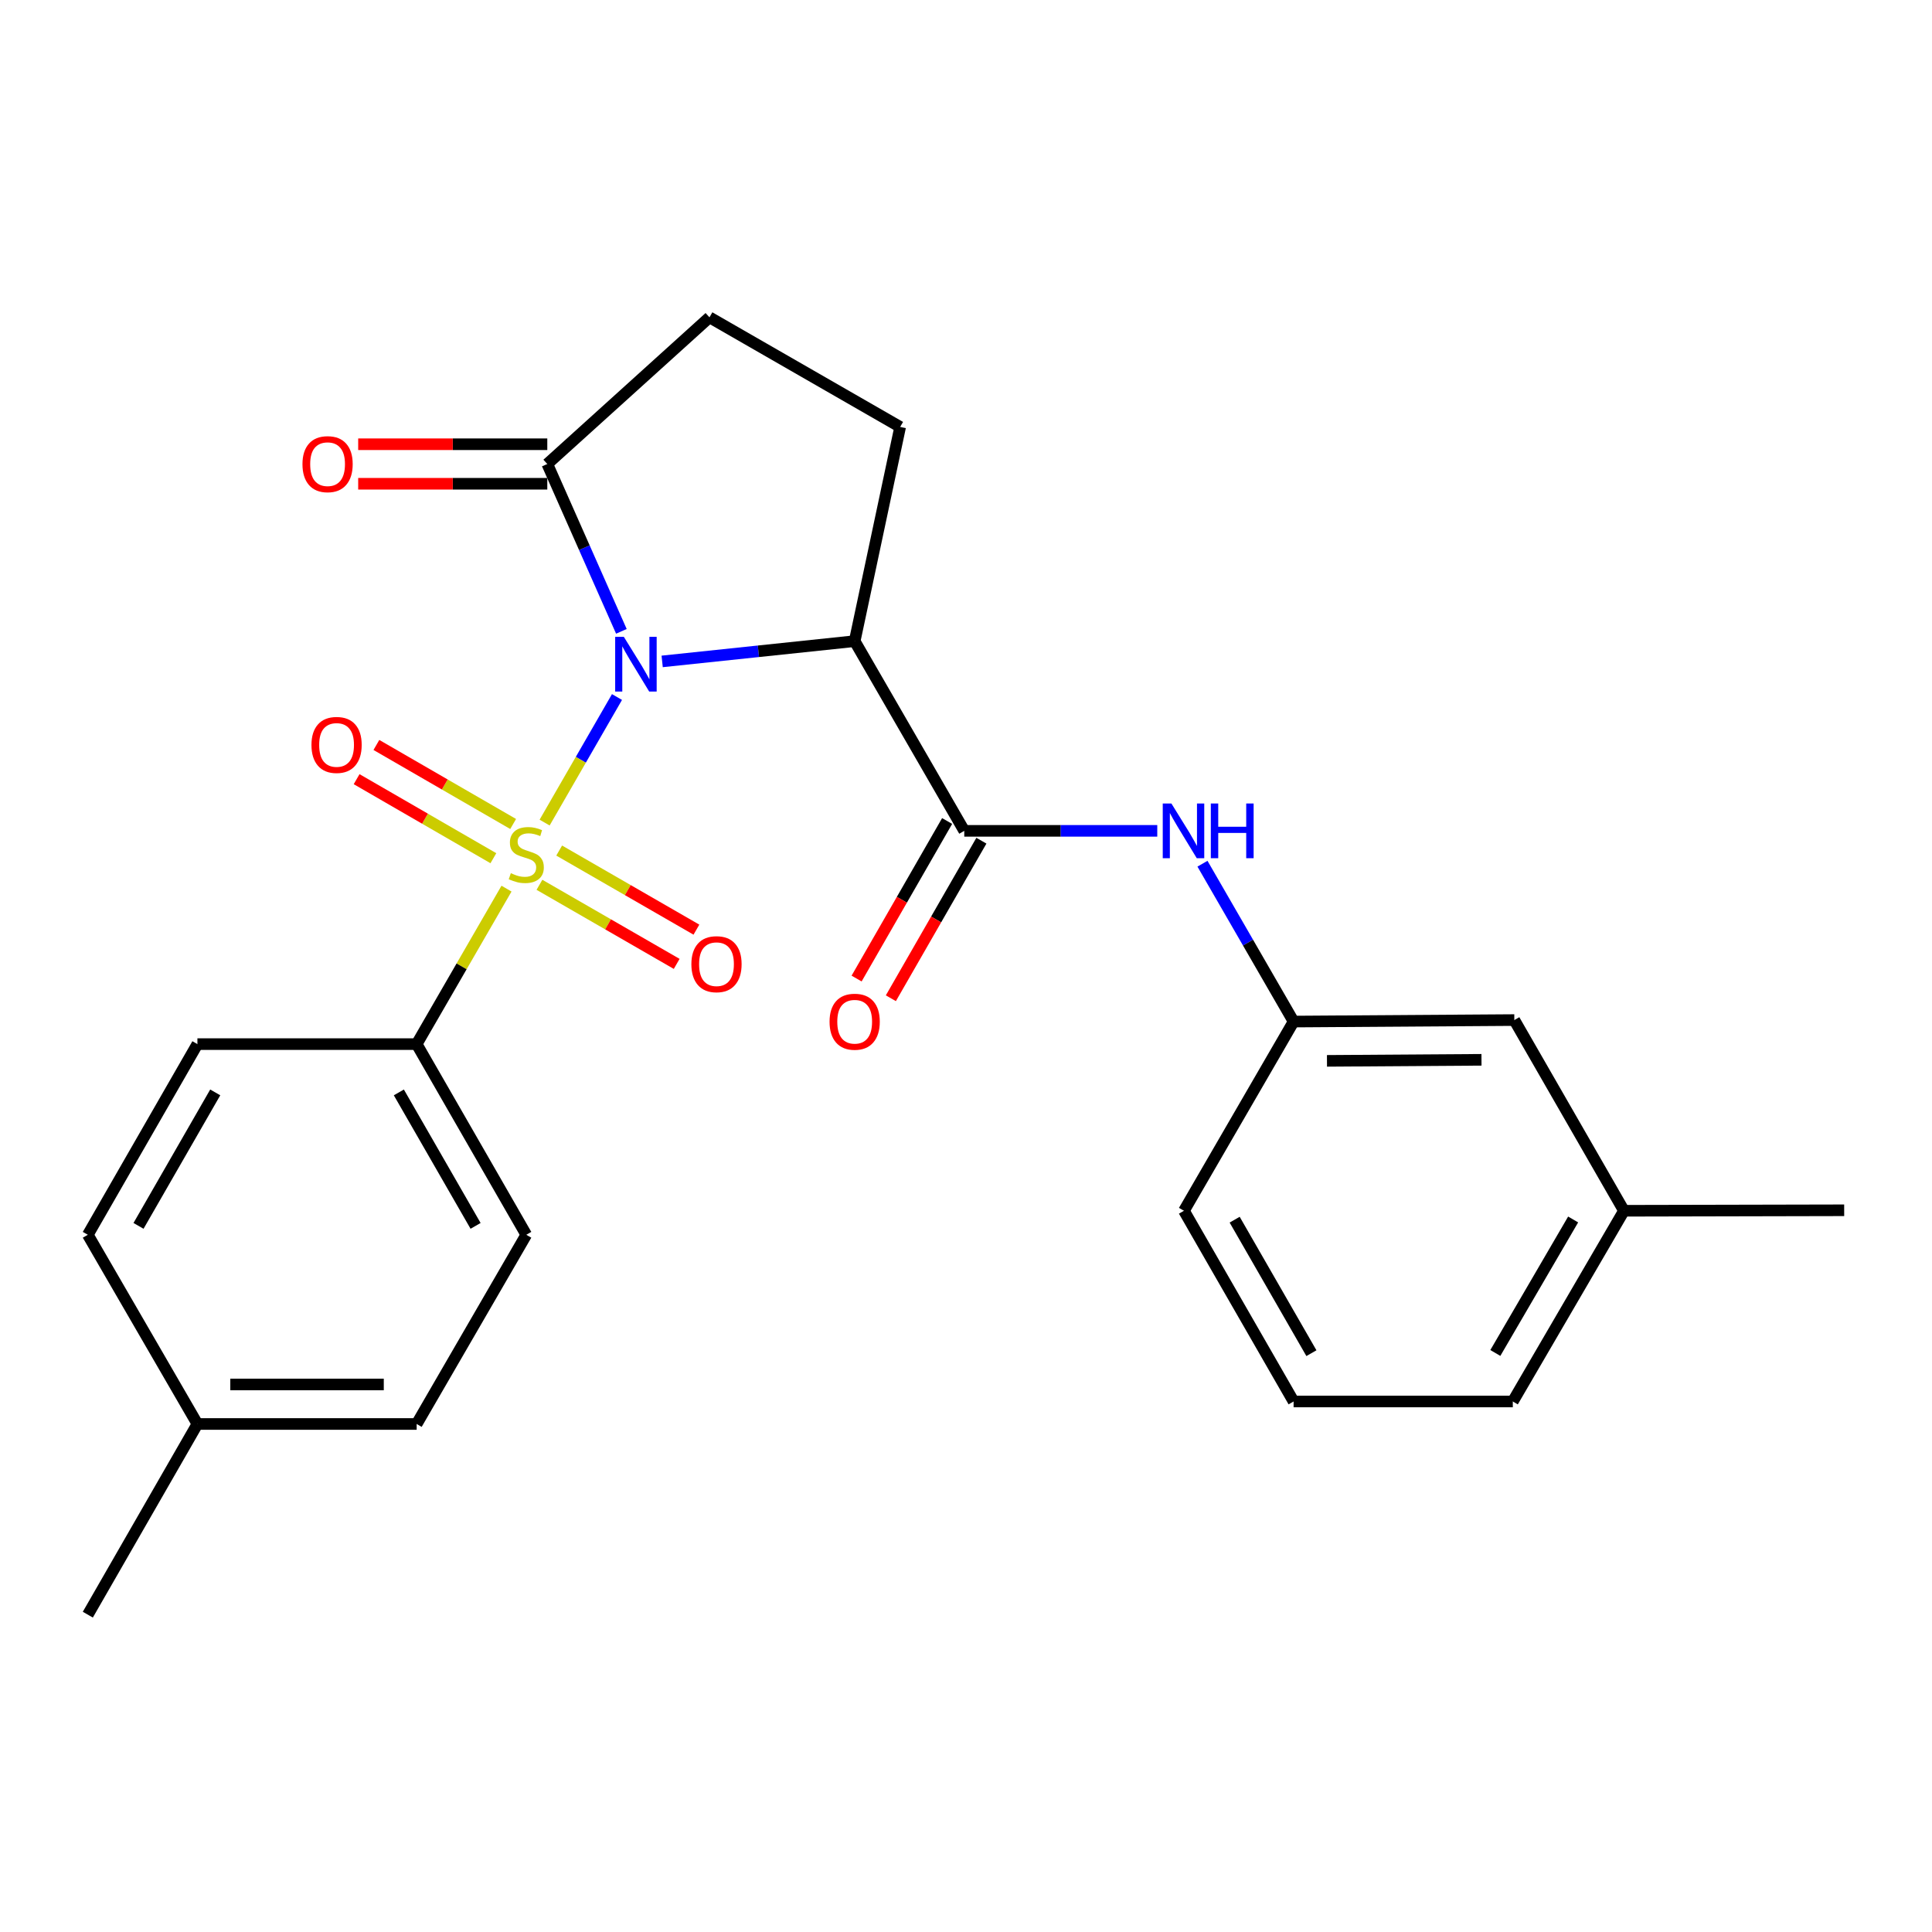 <?xml version='1.0' encoding='iso-8859-1'?>
<svg version='1.1' baseProfile='full'
              xmlns='http://www.w3.org/2000/svg'
                      xmlns:rdkit='http://www.rdkit.org/xml'
                      xmlns:xlink='http://www.w3.org/1999/xlink'
                  xml:space='preserve'
width='1000px' height='1000px' viewBox='0 0 1000 1000'>
<!-- END OF HEADER -->
<rect style='opacity:1.0;fill:#FFFFFF;stroke:none' width='1000' height='1000' x='0' y='0'> </rect>
<path class='bond-0' d='M 319.354,360.778 L 300.625,393.274' style='fill:none;fill-rule:evenodd;stroke:#0000FF;stroke-width:6px;stroke-linecap:butt;stroke-linejoin:miter;stroke-opacity:1' />
<path class='bond-0' d='M 300.625,393.274 L 281.896,425.769' style='fill:none;fill-rule:evenodd;stroke:#CCCC00;stroke-width:6px;stroke-linecap:butt;stroke-linejoin:miter;stroke-opacity:1' />
<path class='bond-1' d='M 342.738,342.346 L 392.557,337.101' style='fill:none;fill-rule:evenodd;stroke:#0000FF;stroke-width:6px;stroke-linecap:butt;stroke-linejoin:miter;stroke-opacity:1' />
<path class='bond-1' d='M 392.557,337.101 L 442.376,331.856' style='fill:none;fill-rule:evenodd;stroke:#000000;stroke-width:6px;stroke-linecap:butt;stroke-linejoin:miter;stroke-opacity:1' />
<path class='bond-3' d='M 321.628,326.784 L 302.453,283.475' style='fill:none;fill-rule:evenodd;stroke:#0000FF;stroke-width:6px;stroke-linecap:butt;stroke-linejoin:miter;stroke-opacity:1' />
<path class='bond-3' d='M 302.453,283.475 L 283.278,240.166' style='fill:none;fill-rule:evenodd;stroke:#000000;stroke-width:6px;stroke-linecap:butt;stroke-linejoin:miter;stroke-opacity:1' />
<path class='bond-4' d='M 262.167,459.955 L 238.917,500.193' style='fill:none;fill-rule:evenodd;stroke:#CCCC00;stroke-width:6px;stroke-linecap:butt;stroke-linejoin:miter;stroke-opacity:1' />
<path class='bond-4' d='M 238.917,500.193 L 215.666,540.431' style='fill:none;fill-rule:evenodd;stroke:#000000;stroke-width:6px;stroke-linecap:butt;stroke-linejoin:miter;stroke-opacity:1' />
<path class='bond-7' d='M 279.218,457.971 L 314.735,478.439' style='fill:none;fill-rule:evenodd;stroke:#CCCC00;stroke-width:6px;stroke-linecap:butt;stroke-linejoin:miter;stroke-opacity:1' />
<path class='bond-7' d='M 314.735,478.439 L 350.252,498.908' style='fill:none;fill-rule:evenodd;stroke:#FF0000;stroke-width:6px;stroke-linecap:butt;stroke-linejoin:miter;stroke-opacity:1' />
<path class='bond-7' d='M 289.431,440.249 L 324.948,460.717' style='fill:none;fill-rule:evenodd;stroke:#CCCC00;stroke-width:6px;stroke-linecap:butt;stroke-linejoin:miter;stroke-opacity:1' />
<path class='bond-7' d='M 324.948,460.717 L 360.465,481.186' style='fill:none;fill-rule:evenodd;stroke:#FF0000;stroke-width:6px;stroke-linecap:butt;stroke-linejoin:miter;stroke-opacity:1' />
<path class='bond-8' d='M 265.606,426.499 L 230.213,406.045' style='fill:none;fill-rule:evenodd;stroke:#CCCC00;stroke-width:6px;stroke-linecap:butt;stroke-linejoin:miter;stroke-opacity:1' />
<path class='bond-8' d='M 230.213,406.045 L 194.821,385.59' style='fill:none;fill-rule:evenodd;stroke:#FF0000;stroke-width:6px;stroke-linecap:butt;stroke-linejoin:miter;stroke-opacity:1' />
<path class='bond-8' d='M 255.371,444.208 L 219.979,423.754' style='fill:none;fill-rule:evenodd;stroke:#CCCC00;stroke-width:6px;stroke-linecap:butt;stroke-linejoin:miter;stroke-opacity:1' />
<path class='bond-8' d='M 219.979,423.754 L 184.586,403.299' style='fill:none;fill-rule:evenodd;stroke:#FF0000;stroke-width:6px;stroke-linecap:butt;stroke-linejoin:miter;stroke-opacity:1' />
<path class='bond-2' d='M 442.376,331.856 L 499.102,430.047' style='fill:none;fill-rule:evenodd;stroke:#000000;stroke-width:6px;stroke-linecap:butt;stroke-linejoin:miter;stroke-opacity:1' />
<path class='bond-6' d='M 442.376,331.856 L 465.921,220.984' style='fill:none;fill-rule:evenodd;stroke:#000000;stroke-width:6px;stroke-linecap:butt;stroke-linejoin:miter;stroke-opacity:1' />
<path class='bond-5' d='M 499.102,430.047 L 549.051,430.047' style='fill:none;fill-rule:evenodd;stroke:#000000;stroke-width:6px;stroke-linecap:butt;stroke-linejoin:miter;stroke-opacity:1' />
<path class='bond-5' d='M 549.051,430.047 L 599,430.047' style='fill:none;fill-rule:evenodd;stroke:#0000FF;stroke-width:6px;stroke-linecap:butt;stroke-linejoin:miter;stroke-opacity:1' />
<path class='bond-10' d='M 490.235,424.952 L 466.804,465.725' style='fill:none;fill-rule:evenodd;stroke:#000000;stroke-width:6px;stroke-linecap:butt;stroke-linejoin:miter;stroke-opacity:1' />
<path class='bond-10' d='M 466.804,465.725 L 443.374,506.499' style='fill:none;fill-rule:evenodd;stroke:#FF0000;stroke-width:6px;stroke-linecap:butt;stroke-linejoin:miter;stroke-opacity:1' />
<path class='bond-10' d='M 507.969,435.143 L 484.539,475.916' style='fill:none;fill-rule:evenodd;stroke:#000000;stroke-width:6px;stroke-linecap:butt;stroke-linejoin:miter;stroke-opacity:1' />
<path class='bond-10' d='M 484.539,475.916 L 461.108,516.69' style='fill:none;fill-rule:evenodd;stroke:#FF0000;stroke-width:6px;stroke-linecap:butt;stroke-linejoin:miter;stroke-opacity:1' />
<path class='bond-9' d='M 283.278,240.166 L 367.219,164.247' style='fill:none;fill-rule:evenodd;stroke:#000000;stroke-width:6px;stroke-linecap:butt;stroke-linejoin:miter;stroke-opacity:1' />
<path class='bond-11' d='M 283.278,229.939 L 234.337,229.939' style='fill:none;fill-rule:evenodd;stroke:#000000;stroke-width:6px;stroke-linecap:butt;stroke-linejoin:miter;stroke-opacity:1' />
<path class='bond-11' d='M 234.337,229.939 L 185.397,229.939' style='fill:none;fill-rule:evenodd;stroke:#FF0000;stroke-width:6px;stroke-linecap:butt;stroke-linejoin:miter;stroke-opacity:1' />
<path class='bond-11' d='M 283.278,250.393 L 234.337,250.393' style='fill:none;fill-rule:evenodd;stroke:#000000;stroke-width:6px;stroke-linecap:butt;stroke-linejoin:miter;stroke-opacity:1' />
<path class='bond-11' d='M 234.337,250.393 L 185.397,250.393' style='fill:none;fill-rule:evenodd;stroke:#FF0000;stroke-width:6px;stroke-linecap:butt;stroke-linejoin:miter;stroke-opacity:1' />
<path class='bond-13' d='M 215.666,540.431 L 272.403,639.122' style='fill:none;fill-rule:evenodd;stroke:#000000;stroke-width:6px;stroke-linecap:butt;stroke-linejoin:miter;stroke-opacity:1' />
<path class='bond-13' d='M 206.444,565.429 L 246.16,634.512' style='fill:none;fill-rule:evenodd;stroke:#000000;stroke-width:6px;stroke-linecap:butt;stroke-linejoin:miter;stroke-opacity:1' />
<path class='bond-14' d='M 215.666,540.431 L 102.18,540.431' style='fill:none;fill-rule:evenodd;stroke:#000000;stroke-width:6px;stroke-linecap:butt;stroke-linejoin:miter;stroke-opacity:1' />
<path class='bond-12' d='M 622.396,447.057 L 645.98,487.909' style='fill:none;fill-rule:evenodd;stroke:#0000FF;stroke-width:6px;stroke-linecap:butt;stroke-linejoin:miter;stroke-opacity:1' />
<path class='bond-12' d='M 645.98,487.909 L 669.564,528.761' style='fill:none;fill-rule:evenodd;stroke:#000000;stroke-width:6px;stroke-linecap:butt;stroke-linejoin:miter;stroke-opacity:1' />
<path class='bond-25' d='M 465.921,220.984 L 367.219,164.247' style='fill:none;fill-rule:evenodd;stroke:#000000;stroke-width:6px;stroke-linecap:butt;stroke-linejoin:miter;stroke-opacity:1' />
<path class='bond-15' d='M 669.564,528.761 L 783.811,527.988' style='fill:none;fill-rule:evenodd;stroke:#000000;stroke-width:6px;stroke-linecap:butt;stroke-linejoin:miter;stroke-opacity:1' />
<path class='bond-15' d='M 686.839,549.098 L 766.812,548.557' style='fill:none;fill-rule:evenodd;stroke:#000000;stroke-width:6px;stroke-linecap:butt;stroke-linejoin:miter;stroke-opacity:1' />
<path class='bond-21' d='M 669.564,528.761 L 612.815,626.69' style='fill:none;fill-rule:evenodd;stroke:#000000;stroke-width:6px;stroke-linecap:butt;stroke-linejoin:miter;stroke-opacity:1' />
<path class='bond-17' d='M 272.403,639.122 L 215.666,737.051' style='fill:none;fill-rule:evenodd;stroke:#000000;stroke-width:6px;stroke-linecap:butt;stroke-linejoin:miter;stroke-opacity:1' />
<path class='bond-16' d='M 102.18,540.431 L 45.455,639.122' style='fill:none;fill-rule:evenodd;stroke:#000000;stroke-width:6px;stroke-linecap:butt;stroke-linejoin:miter;stroke-opacity:1' />
<path class='bond-16' d='M 111.405,565.427 L 71.697,634.511' style='fill:none;fill-rule:evenodd;stroke:#000000;stroke-width:6px;stroke-linecap:butt;stroke-linejoin:miter;stroke-opacity:1' />
<path class='bond-19' d='M 783.811,527.988 L 840.56,626.69' style='fill:none;fill-rule:evenodd;stroke:#000000;stroke-width:6px;stroke-linecap:butt;stroke-linejoin:miter;stroke-opacity:1' />
<path class='bond-18' d='M 45.455,639.122 L 102.18,737.051' style='fill:none;fill-rule:evenodd;stroke:#000000;stroke-width:6px;stroke-linecap:butt;stroke-linejoin:miter;stroke-opacity:1' />
<path class='bond-26' d='M 215.666,737.051 L 102.18,737.051' style='fill:none;fill-rule:evenodd;stroke:#000000;stroke-width:6px;stroke-linecap:butt;stroke-linejoin:miter;stroke-opacity:1' />
<path class='bond-26' d='M 198.643,716.597 L 119.203,716.597' style='fill:none;fill-rule:evenodd;stroke:#000000;stroke-width:6px;stroke-linecap:butt;stroke-linejoin:miter;stroke-opacity:1' />
<path class='bond-23' d='M 102.18,737.051 L 45.455,835.753' style='fill:none;fill-rule:evenodd;stroke:#000000;stroke-width:6px;stroke-linecap:butt;stroke-linejoin:miter;stroke-opacity:1' />
<path class='bond-24' d='M 840.56,626.69 L 954.545,626.44' style='fill:none;fill-rule:evenodd;stroke:#000000;stroke-width:6px;stroke-linecap:butt;stroke-linejoin:miter;stroke-opacity:1' />
<path class='bond-27' d='M 840.56,626.69 L 783.027,725.403' style='fill:none;fill-rule:evenodd;stroke:#000000;stroke-width:6px;stroke-linecap:butt;stroke-linejoin:miter;stroke-opacity:1' />
<path class='bond-27' d='M 814.258,631.198 L 773.985,700.297' style='fill:none;fill-rule:evenodd;stroke:#000000;stroke-width:6px;stroke-linecap:butt;stroke-linejoin:miter;stroke-opacity:1' />
<path class='bond-20' d='M 669.564,725.403 L 612.815,626.69' style='fill:none;fill-rule:evenodd;stroke:#000000;stroke-width:6px;stroke-linecap:butt;stroke-linejoin:miter;stroke-opacity:1' />
<path class='bond-20' d='M 678.784,700.402 L 639.06,631.303' style='fill:none;fill-rule:evenodd;stroke:#000000;stroke-width:6px;stroke-linecap:butt;stroke-linejoin:miter;stroke-opacity:1' />
<path class='bond-22' d='M 669.564,725.403 L 783.027,725.403' style='fill:none;fill-rule:evenodd;stroke:#000000;stroke-width:6px;stroke-linecap:butt;stroke-linejoin:miter;stroke-opacity:1' />
<path  class='atom-0' d='M 322.892 329.617
L 332.172 344.617
Q 333.092 346.097, 334.572 348.777
Q 336.052 351.457, 336.132 351.617
L 336.132 329.617
L 339.892 329.617
L 339.892 357.937
L 336.012 357.937
L 326.052 341.537
Q 324.892 339.617, 323.652 337.417
Q 322.452 335.217, 322.092 334.537
L 322.092 357.937
L 318.412 357.937
L 318.412 329.617
L 322.892 329.617
' fill='#0000FF'/>
<path  class='atom-1' d='M 264.403 451.96
Q 264.723 452.08, 266.043 452.64
Q 267.363 453.2, 268.803 453.56
Q 270.283 453.88, 271.723 453.88
Q 274.403 453.88, 275.963 452.6
Q 277.523 451.28, 277.523 449
Q 277.523 447.44, 276.723 446.48
Q 275.963 445.52, 274.763 445
Q 273.563 444.48, 271.563 443.88
Q 269.043 443.12, 267.523 442.4
Q 266.043 441.68, 264.963 440.16
Q 263.923 438.64, 263.923 436.08
Q 263.923 432.52, 266.323 430.32
Q 268.763 428.12, 273.563 428.12
Q 276.843 428.12, 280.563 429.68
L 279.643 432.76
Q 276.243 431.36, 273.683 431.36
Q 270.923 431.36, 269.403 432.52
Q 267.883 433.64, 267.923 435.6
Q 267.923 437.12, 268.683 438.04
Q 269.483 438.96, 270.603 439.48
Q 271.763 440, 273.683 440.6
Q 276.243 441.4, 277.763 442.2
Q 279.283 443, 280.363 444.64
Q 281.483 446.24, 281.483 449
Q 281.483 452.92, 278.843 455.04
Q 276.243 457.12, 271.883 457.12
Q 269.363 457.12, 267.443 456.56
Q 265.563 456.04, 263.323 455.12
L 264.403 451.96
' fill='#CCCC00'/>
<path  class='atom-6' d='M 606.317 415.887
L 615.597 430.887
Q 616.517 432.367, 617.997 435.047
Q 619.477 437.727, 619.557 437.887
L 619.557 415.887
L 623.317 415.887
L 623.317 444.207
L 619.437 444.207
L 609.477 427.807
Q 608.317 425.887, 607.077 423.687
Q 605.877 421.487, 605.517 420.807
L 605.517 444.207
L 601.837 444.207
L 601.837 415.887
L 606.317 415.887
' fill='#0000FF'/>
<path  class='atom-6' d='M 626.717 415.887
L 630.557 415.887
L 630.557 427.927
L 645.037 427.927
L 645.037 415.887
L 648.877 415.887
L 648.877 444.207
L 645.037 444.207
L 645.037 431.127
L 630.557 431.127
L 630.557 444.207
L 626.717 444.207
L 626.717 415.887
' fill='#0000FF'/>
<path  class='atom-8' d='M 357.856 499.057
Q 357.856 492.257, 361.216 488.457
Q 364.576 484.657, 370.856 484.657
Q 377.136 484.657, 380.496 488.457
Q 383.856 492.257, 383.856 499.057
Q 383.856 505.937, 380.456 509.857
Q 377.056 513.737, 370.856 513.737
Q 364.616 513.737, 361.216 509.857
Q 357.856 505.977, 357.856 499.057
M 370.856 510.537
Q 375.176 510.537, 377.496 507.657
Q 379.856 504.737, 379.856 499.057
Q 379.856 493.497, 377.496 490.697
Q 375.176 487.857, 370.856 487.857
Q 366.536 487.857, 364.176 490.657
Q 361.856 493.457, 361.856 499.057
Q 361.856 504.777, 364.176 507.657
Q 366.536 510.537, 370.856 510.537
' fill='#FF0000'/>
<path  class='atom-9' d='M 161.213 385.571
Q 161.213 378.771, 164.573 374.971
Q 167.933 371.171, 174.213 371.171
Q 180.493 371.171, 183.853 374.971
Q 187.213 378.771, 187.213 385.571
Q 187.213 392.451, 183.813 396.371
Q 180.413 400.251, 174.213 400.251
Q 167.973 400.251, 164.573 396.371
Q 161.213 392.491, 161.213 385.571
M 174.213 397.051
Q 178.533 397.051, 180.853 394.171
Q 183.213 391.251, 183.213 385.571
Q 183.213 380.011, 180.853 377.211
Q 178.533 374.371, 174.213 374.371
Q 169.893 374.371, 167.533 377.171
Q 165.213 379.971, 165.213 385.571
Q 165.213 391.291, 167.533 394.171
Q 169.893 397.051, 174.213 397.051
' fill='#FF0000'/>
<path  class='atom-11' d='M 429.376 528.841
Q 429.376 522.041, 432.736 518.241
Q 436.096 514.441, 442.376 514.441
Q 448.656 514.441, 452.016 518.241
Q 455.376 522.041, 455.376 528.841
Q 455.376 535.721, 451.976 539.641
Q 448.576 543.521, 442.376 543.521
Q 436.136 543.521, 432.736 539.641
Q 429.376 535.761, 429.376 528.841
M 442.376 540.321
Q 446.696 540.321, 449.016 537.441
Q 451.376 534.521, 451.376 528.841
Q 451.376 523.281, 449.016 520.481
Q 446.696 517.641, 442.376 517.641
Q 438.056 517.641, 435.696 520.441
Q 433.376 523.241, 433.376 528.841
Q 433.376 534.561, 435.696 537.441
Q 438.056 540.321, 442.376 540.321
' fill='#FF0000'/>
<path  class='atom-12' d='M 156.554 240.246
Q 156.554 233.446, 159.914 229.646
Q 163.274 225.846, 169.554 225.846
Q 175.834 225.846, 179.194 229.646
Q 182.554 233.446, 182.554 240.246
Q 182.554 247.126, 179.154 251.046
Q 175.754 254.926, 169.554 254.926
Q 163.314 254.926, 159.914 251.046
Q 156.554 247.166, 156.554 240.246
M 169.554 251.726
Q 173.874 251.726, 176.194 248.846
Q 178.554 245.926, 178.554 240.246
Q 178.554 234.686, 176.194 231.886
Q 173.874 229.046, 169.554 229.046
Q 165.234 229.046, 162.874 231.846
Q 160.554 234.646, 160.554 240.246
Q 160.554 245.966, 162.874 248.846
Q 165.234 251.726, 169.554 251.726
' fill='#FF0000'/>
</svg>
